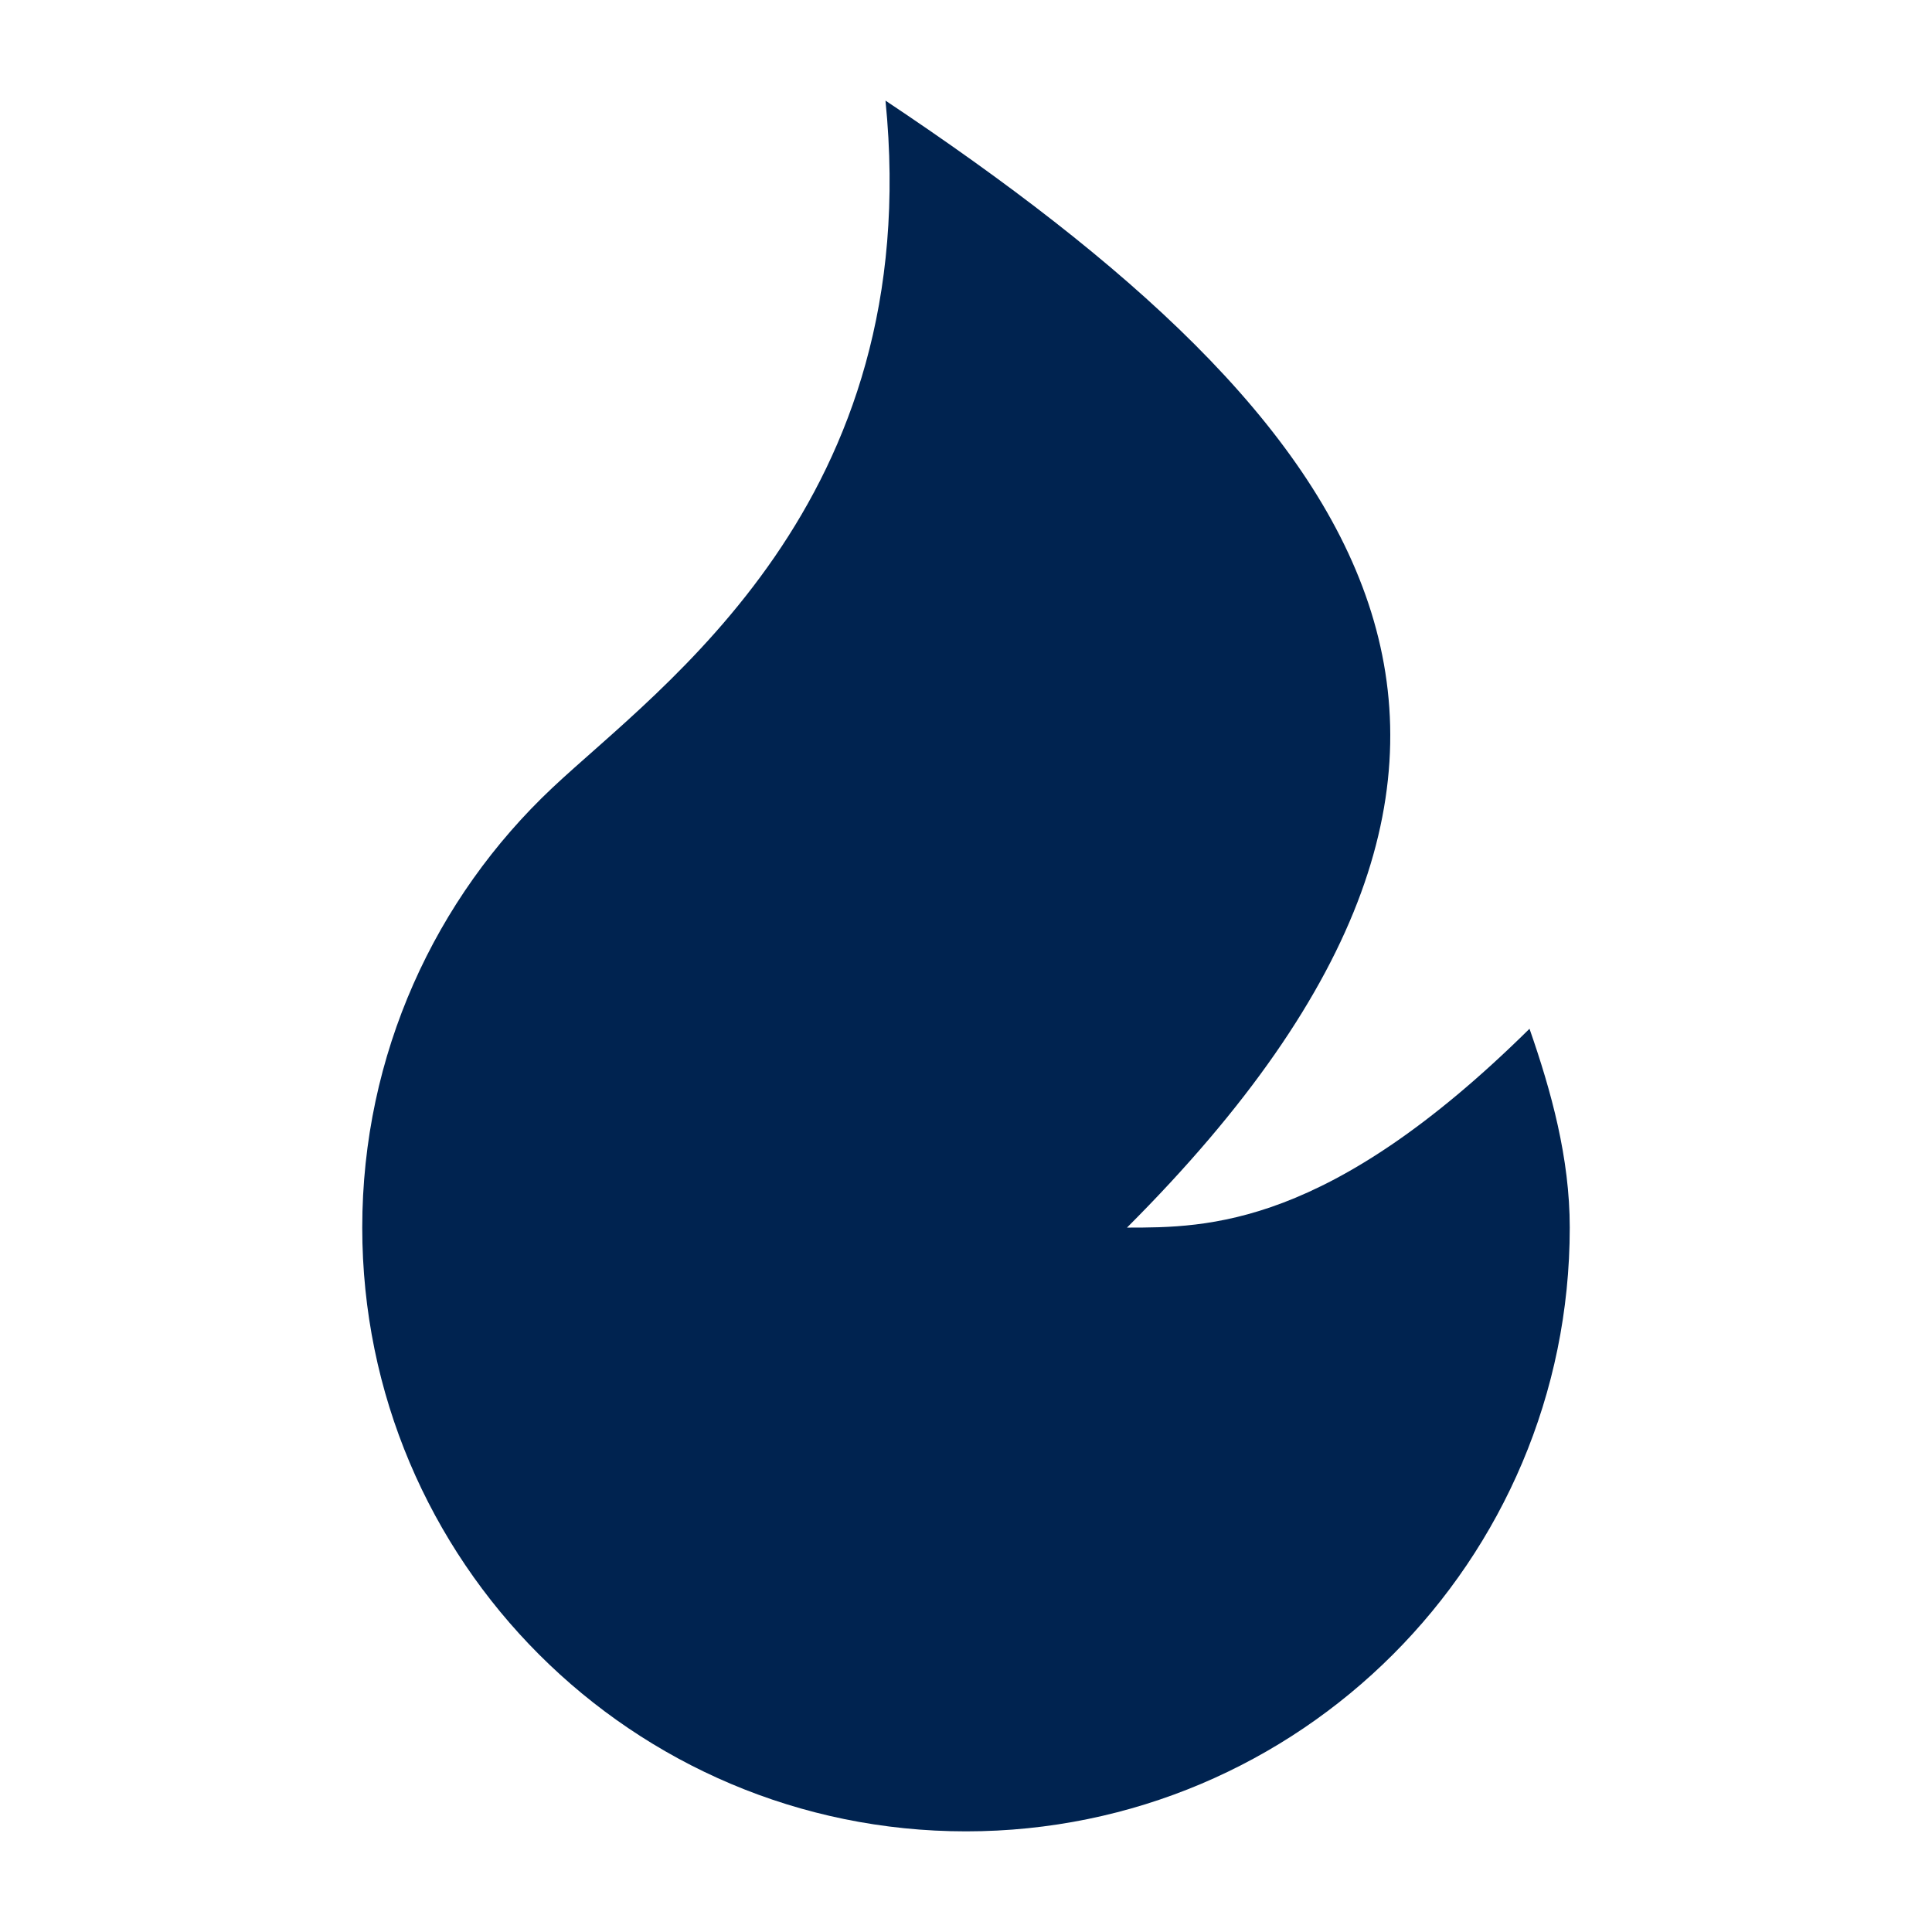 <svg width="64" height="64" viewBox="0 0 64 64" fill="none" xmlns="http://www.w3.org/2000/svg">
<path d="M32 60.666C20.954 60.666 12 51.712 12 40.666C12 34.923 14.421 29.745 18.298 26.097C21.877 22.73 30.667 16.665 29.333 3.333C45.333 14 53.333 24.666 37.333 40.666C40 40.666 44 40.666 50.667 34.079C51.386 36.142 52 38.358 52 40.666C52 51.712 43.046 60.666 32 60.666Z" fill="#002350"/>
</svg>
